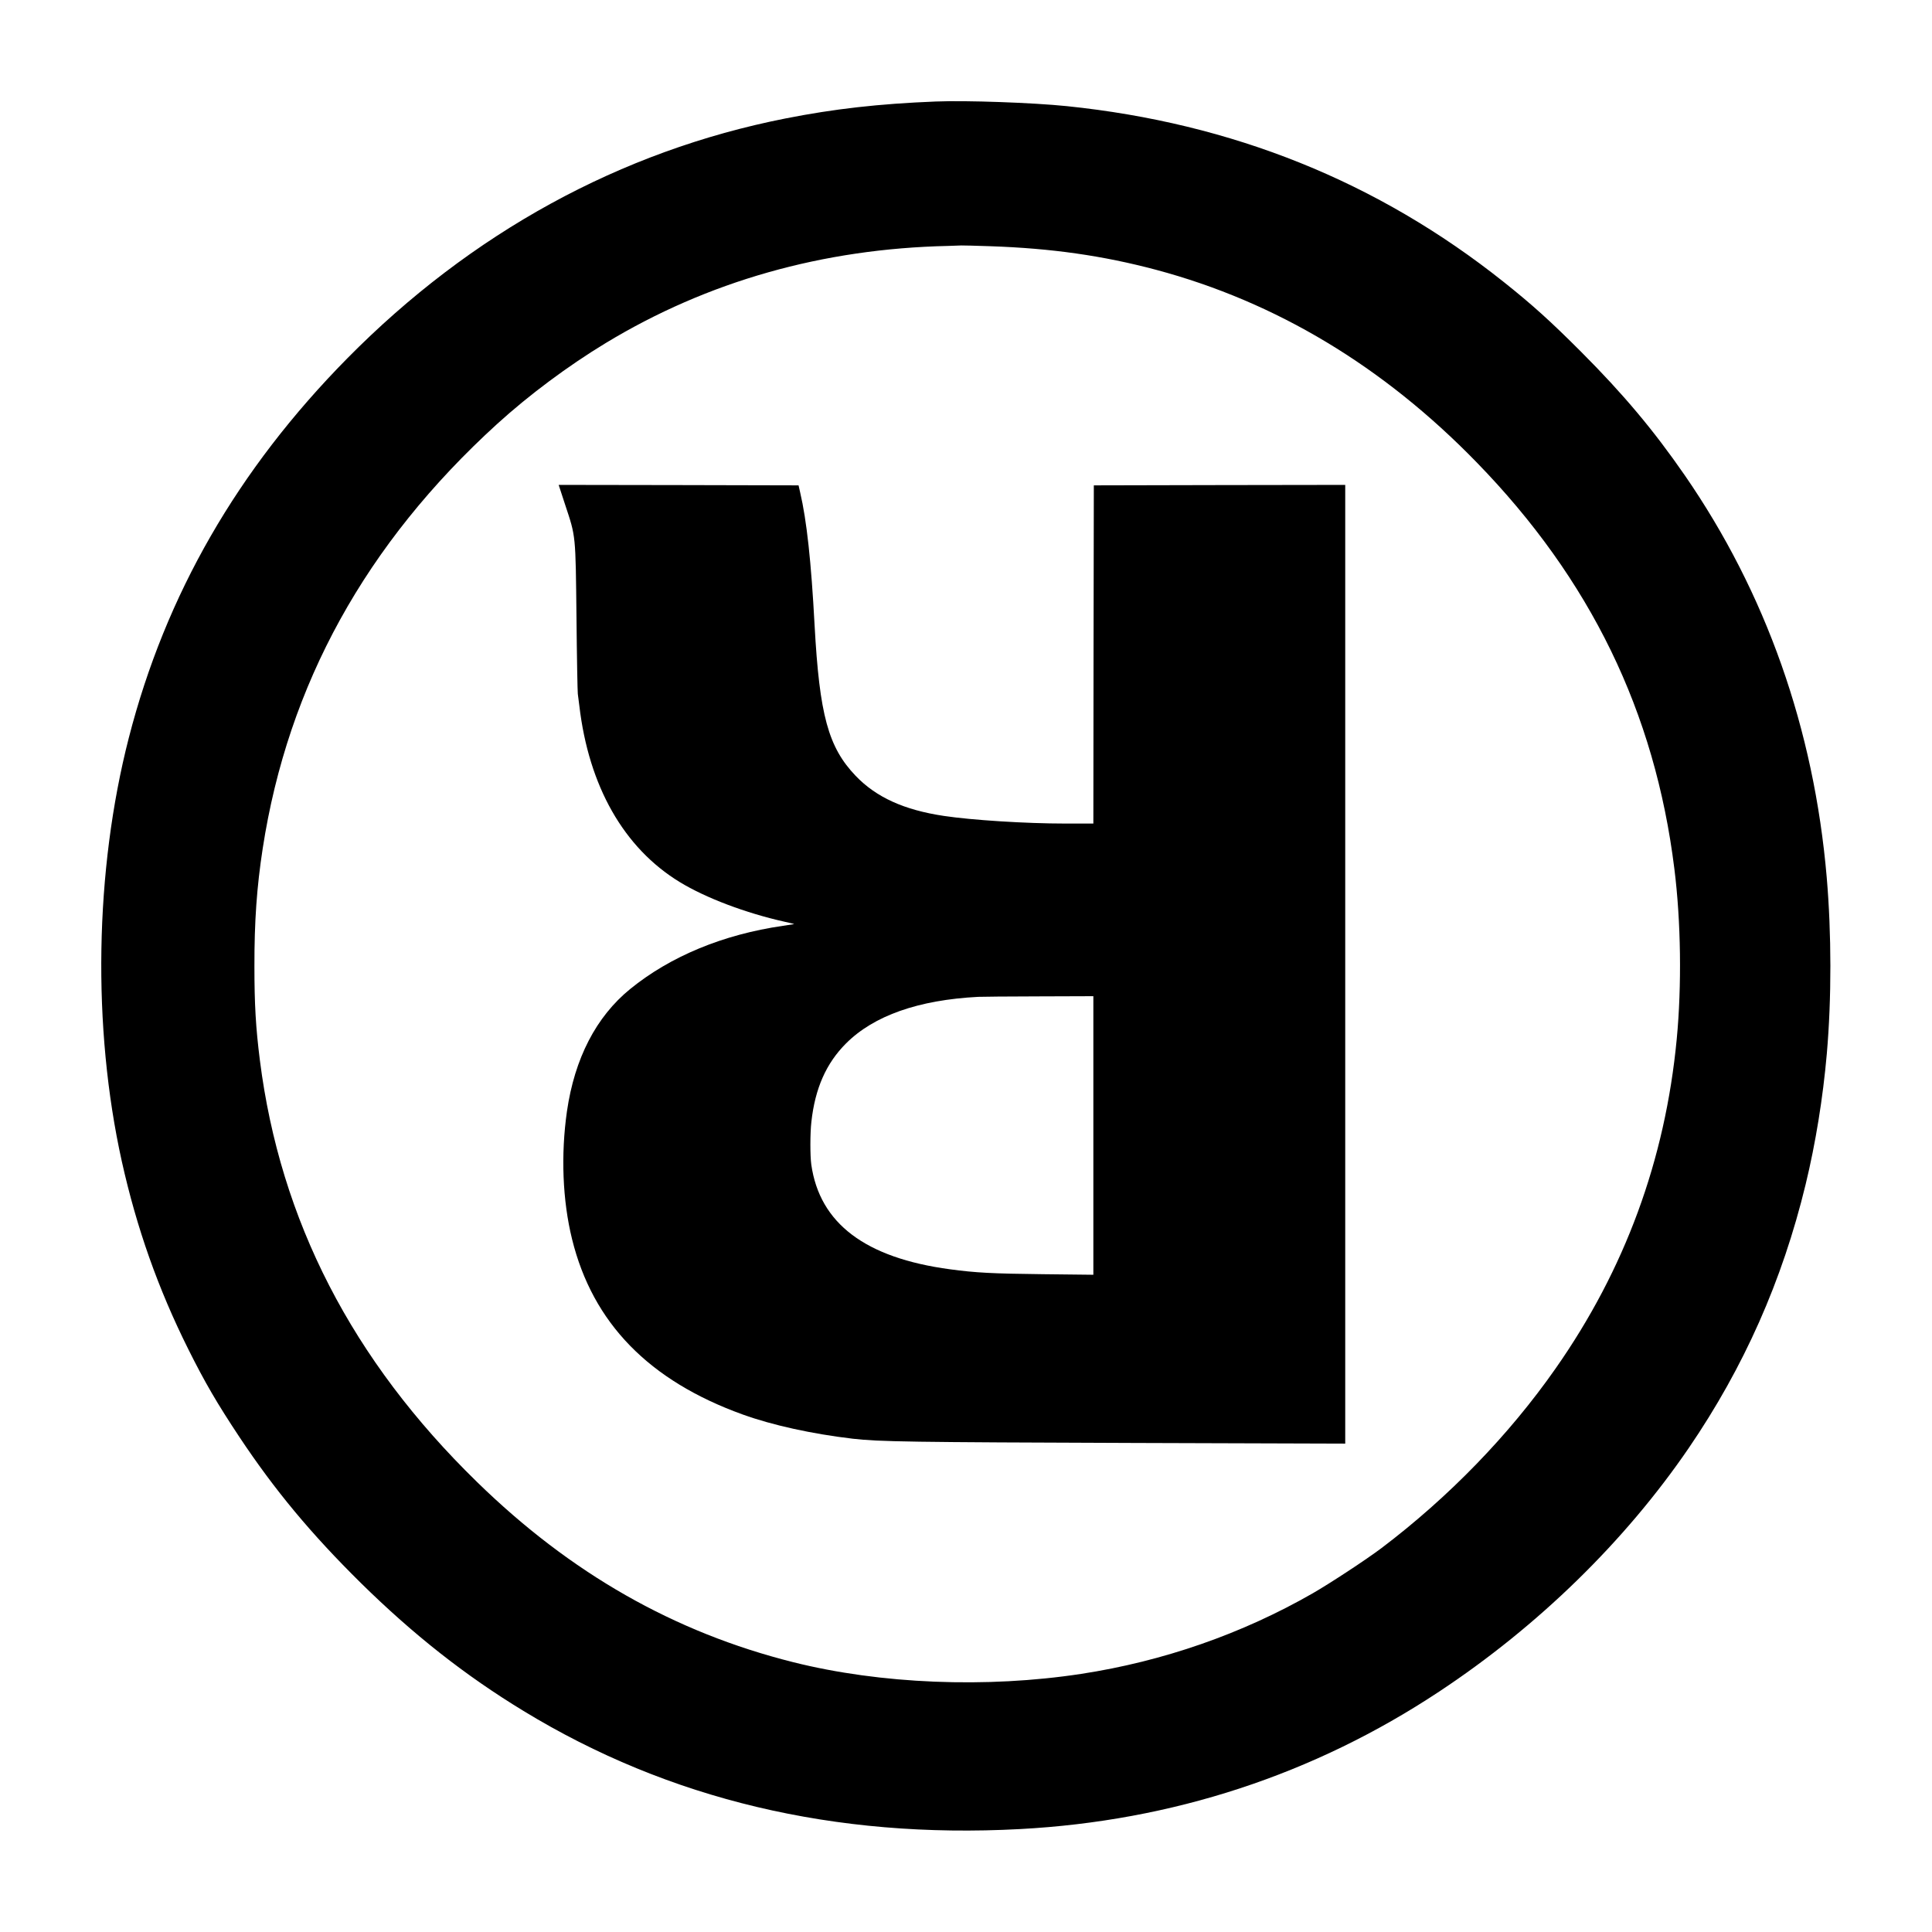<?xml version="1.0" standalone="no"?>
<!DOCTYPE svg PUBLIC "-//W3C//DTD SVG 20010904//EN"
 "http://www.w3.org/TR/2001/REC-SVG-20010904/DTD/svg10.dtd">
<svg version="1.0" xmlns="http://www.w3.org/2000/svg"
 width="2048pt" height="2048pt" viewBox="0 0 2048 2048"
 preserveAspectRatio="xMidYMid meet">

<g transform="translate(0,2048) scale(0.1,-0.1)"
fill="#000000" stroke="none">
<path d="M9920 19404 c-604 -24 -1079 -78 -1595 -180 -1747 -345 -3329 -1211
-4644 -2543 -1162 -1178 -1926 -2505 -2316 -4024 -361 -1407 -388 -3068 -74
-4487 158 -709 385 -1351 705 -1992 176 -353 306 -575 540 -928 376 -566 762
-1030 1290 -1551 555 -546 1104 -979 1724 -1356 1539 -938 3300 -1357 5260
-1252 1618 86 3116 577 4445 1457 1050 694 1972 1595 2647 2583 584 855 991
1772 1238 2792 107 442 184 919 225 1387 51 587 50 1274 -1 1870 -135 1573
-645 3018 -1507 4265 -329 476 -651 859 -1092 1301 -328 329 -526 507 -825
745 -1335 1063 -2876 1683 -4632 1864 -362 37 -1066 62 -1388 49z m577 -1534
c650 -22 1194 -100 1758 -250 1272 -340 2410 -1024 3400 -2043 1205 -1239
1888 -2644 2094 -4307 70 -557 79 -1240 25 -1805 -122 -1280 -549 -2442 -1283
-3490 -494 -707 -1134 -1366 -1846 -1905 -159 -120 -544 -373 -730 -480 -748
-429 -1585 -721 -2455 -854 -1003 -153 -2125 -108 -3051 124 -1261 316 -2359
941 -3352 1910 -1324 1290 -2087 2772 -2302 4470 -44 348 -58 595 -58 995 -1
477 25 843 88 1252 268 1737 1093 3232 2485 4499 338 307 748 613 1150 857
1081 655 2301 1001 3630 1030 63 2 126 4 140 5 14 1 152 -3 307 -8z"/>
<path d="M5991 15129 c114 -344 110 -307 120 -1199 4 -421 11 -783 14 -805 3
-22 10 -78 16 -125 100 -854 471 -1508 1064 -1870 275 -168 700 -329 1113
-421 56 -12 101 -23 100 -25 -2 -1 -55 -9 -118 -18 -635 -92 -1193 -323 -1620
-670 -361 -294 -589 -736 -670 -1296 -66 -460 -47 -946 54 -1355 219 -890 815
-1501 1811 -1860 314 -113 732 -205 1165 -256 278 -32 610 -37 2988 -45 l2232
-7 0 5081 0 5082 -1332 -2 -1333 -3 -3 -1792 -2 -1793 -300 0 c-415 0 -985 36
-1285 81 -421 63 -716 197 -934 424 -291 304 -384 645 -436 1597 -36 677 -84
1113 -153 1408 l-17 75 -1272 3 -1271 2 69 -211z m5599 -6685 l0 -1477 -537 6
c-535 6 -709 15 -983 52 -898 121 -1381 486 -1470 1110 -13 93 -13 332 1 453
39 355 157 621 368 832 295 294 766 460 1401 493 30 2 317 4 638 5 l582 2 0
-1476z"/>
</g>
</svg>
